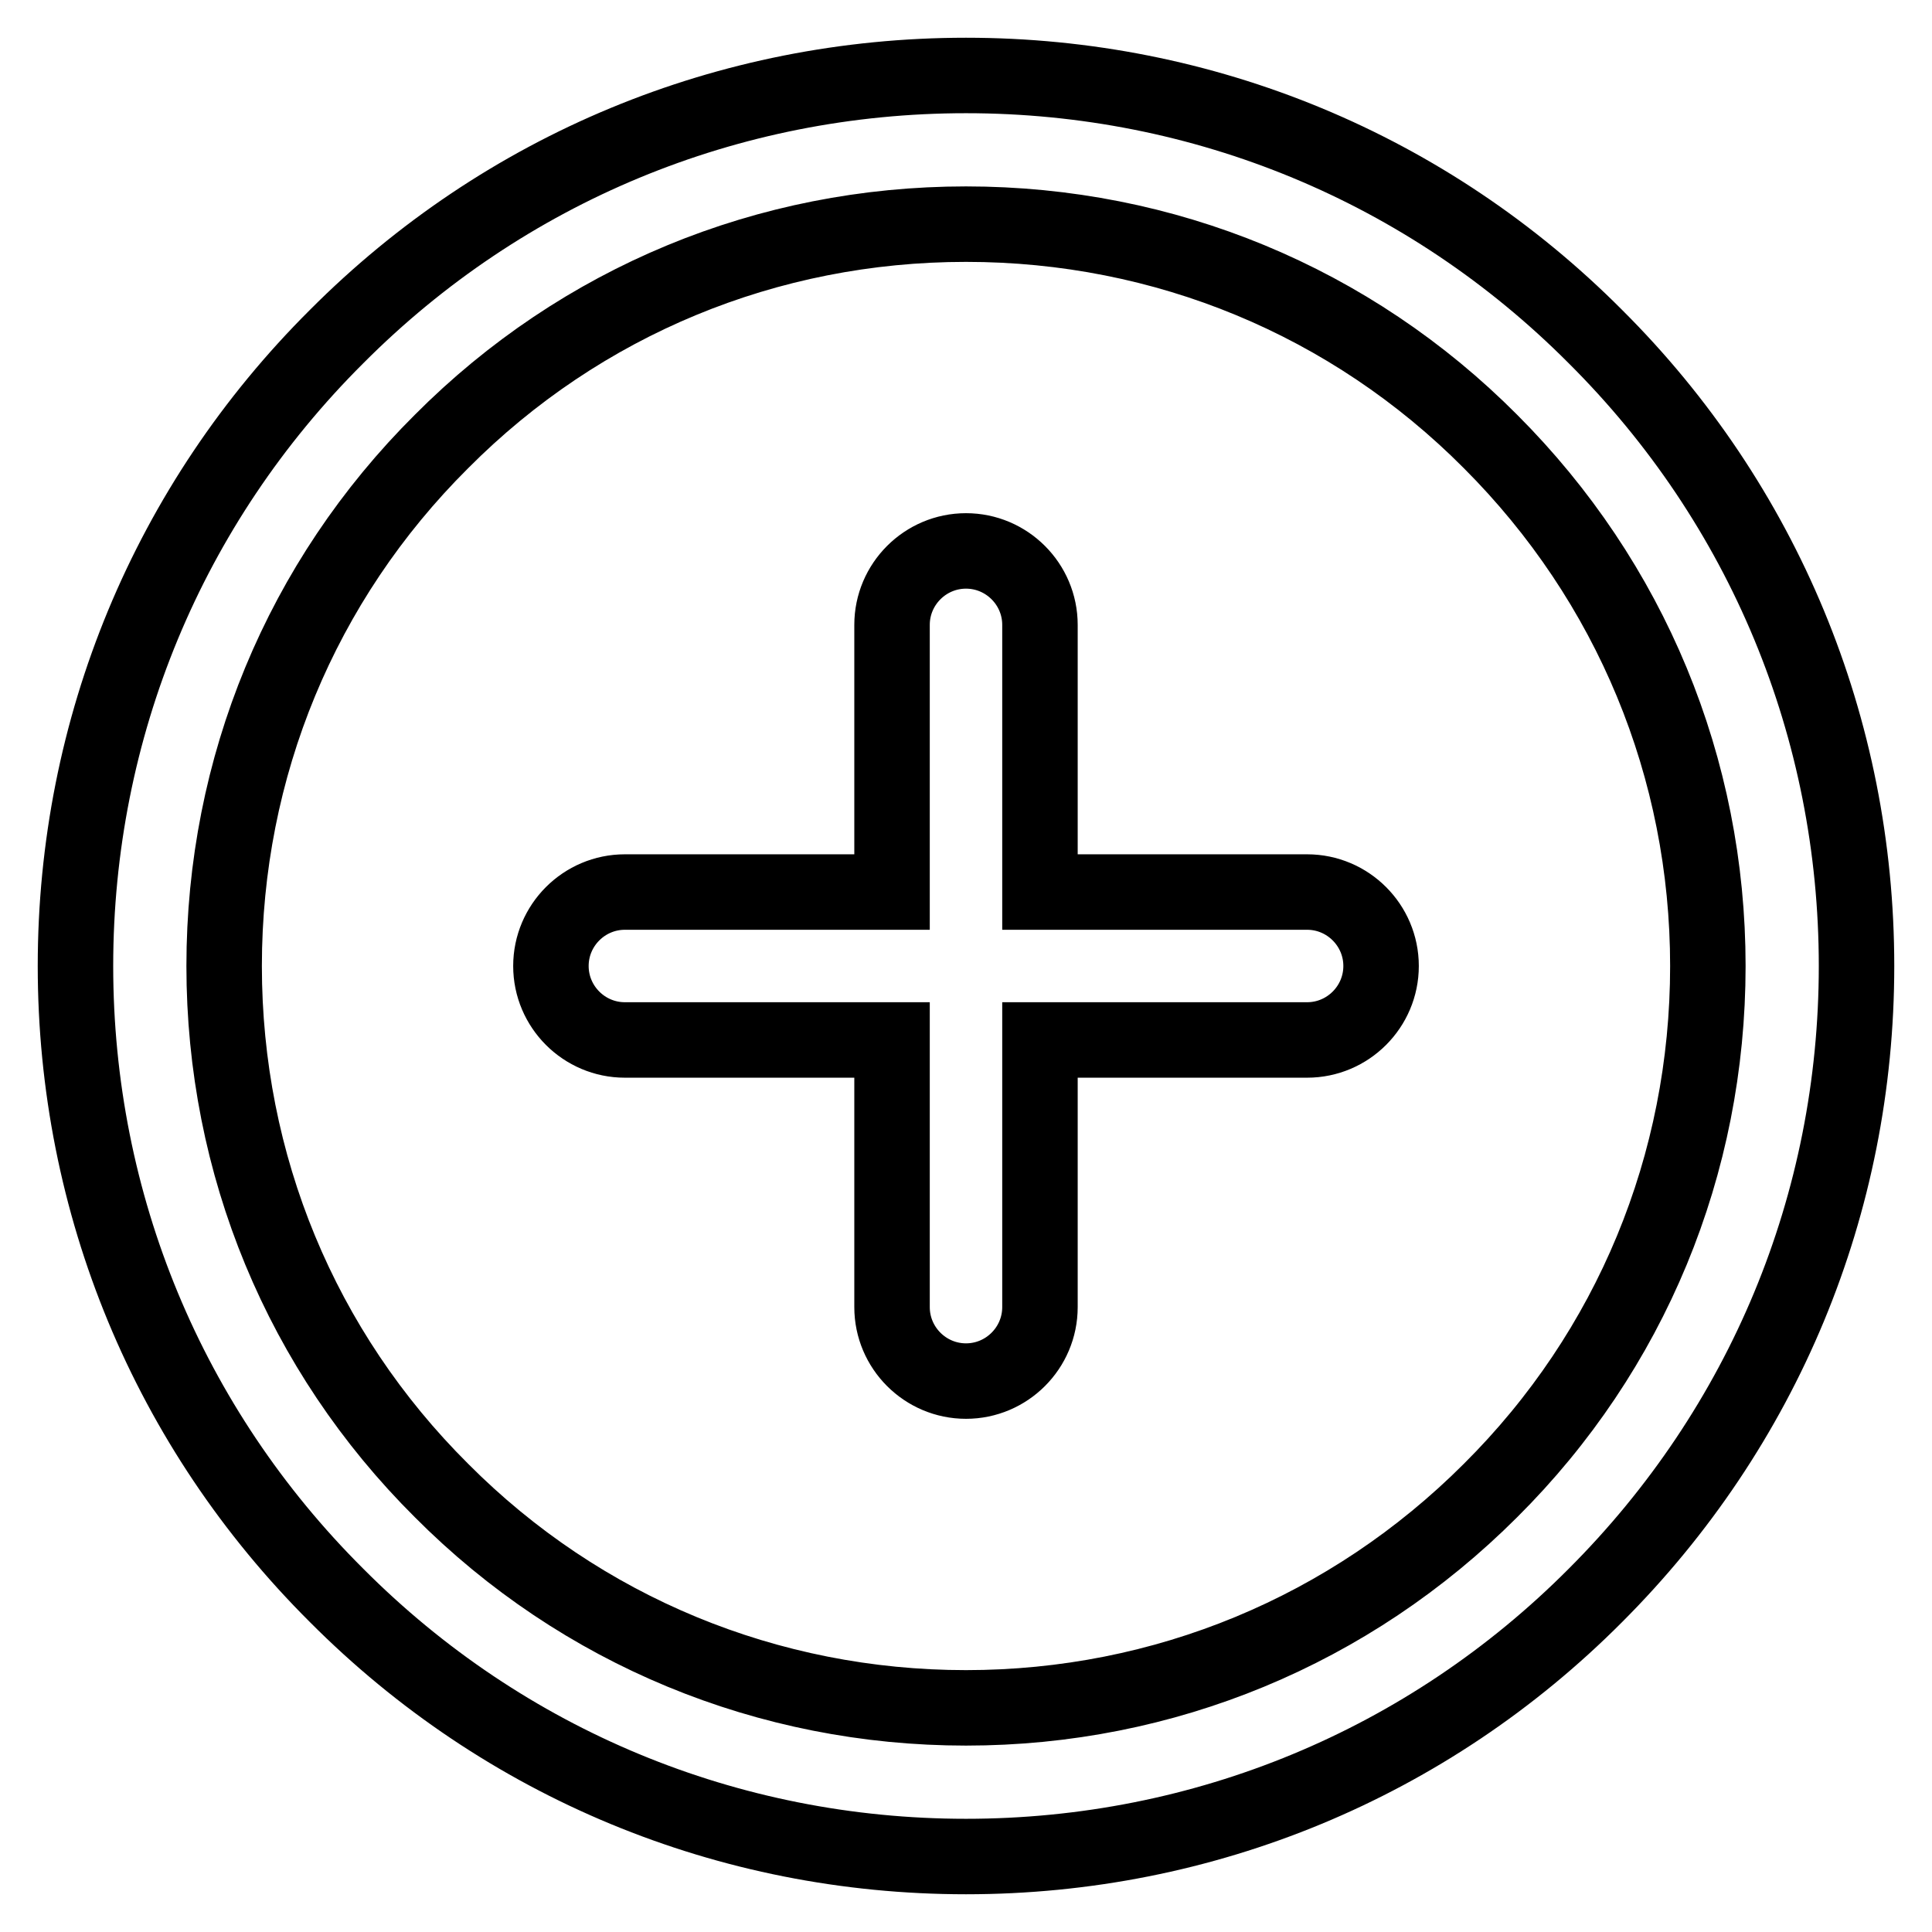 <?xml version="1.0" encoding="utf-8"?>
<!-- Svg Vector Icons : http://www.onlinewebfonts.com/icon -->
<!DOCTYPE svg PUBLIC "-//W3C//DTD SVG 1.1//EN" "http://www.w3.org/Graphics/SVG/1.1/DTD/svg11.dtd">
<svg version="1.1" xmlns="http://www.w3.org/2000/svg" xmlns:xlink="http://www.w3.org/1999/xlink" x="0px" y="0px" viewBox="0 0 256 256" enable-background="new 0 0 256 256" xml:space="preserve">
<g> <path stroke-width="10" fill-opacity="0" stroke="#000000"  d="M211.4,44.6C189.2,22.3,159.5,10,128,10c-31.5,0-61.2,12.3-83.4,34.6C22.3,66.8,10,96.5,10,128 c0,31.5,12.3,61.2,34.6,83.4C66.8,233.7,96.5,246,128,246c31.5,0,61.2-12.3,83.4-34.6c22.3-22.3,34.6-51.9,34.6-83.4 C246,96.5,233.7,66.8,211.4,44.6z M137.8,118.2V82.8c0-5.4-4.4-9.8-9.8-9.8c0,0,0,0,0,0c-5.4,0-9.8,4.4-9.8,9.8v35.4H82.8 c-5.4,0-9.8,4.4-9.8,9.8c0,0,0,0,0,0c0,5.4,4.4,9.8,9.8,9.8h35.4v35.4c0,5.4,4.4,9.8,9.8,9.8c0,0,0,0,0,0c5.4,0,9.8-4.4,9.8-9.8 v-35.4h35.4c5.4,0,9.8-4.4,9.8-9.8c0,0,0,0,0,0c0-5.4-4.4-9.8-9.8-9.8H137.8z M197.5,197.5c-18.6,18.6-43.3,28.8-69.5,28.8 s-51-10.2-69.5-28.8C39.9,179,29.7,154.3,29.7,128s10.2-51,28.8-69.5C77,39.9,101.7,29.7,128,29.7s51,10.2,69.5,28.8 c18.6,18.6,28.8,43.3,28.8,69.5C226.3,154.3,216.1,179,197.5,197.5z"/></g>
</svg>